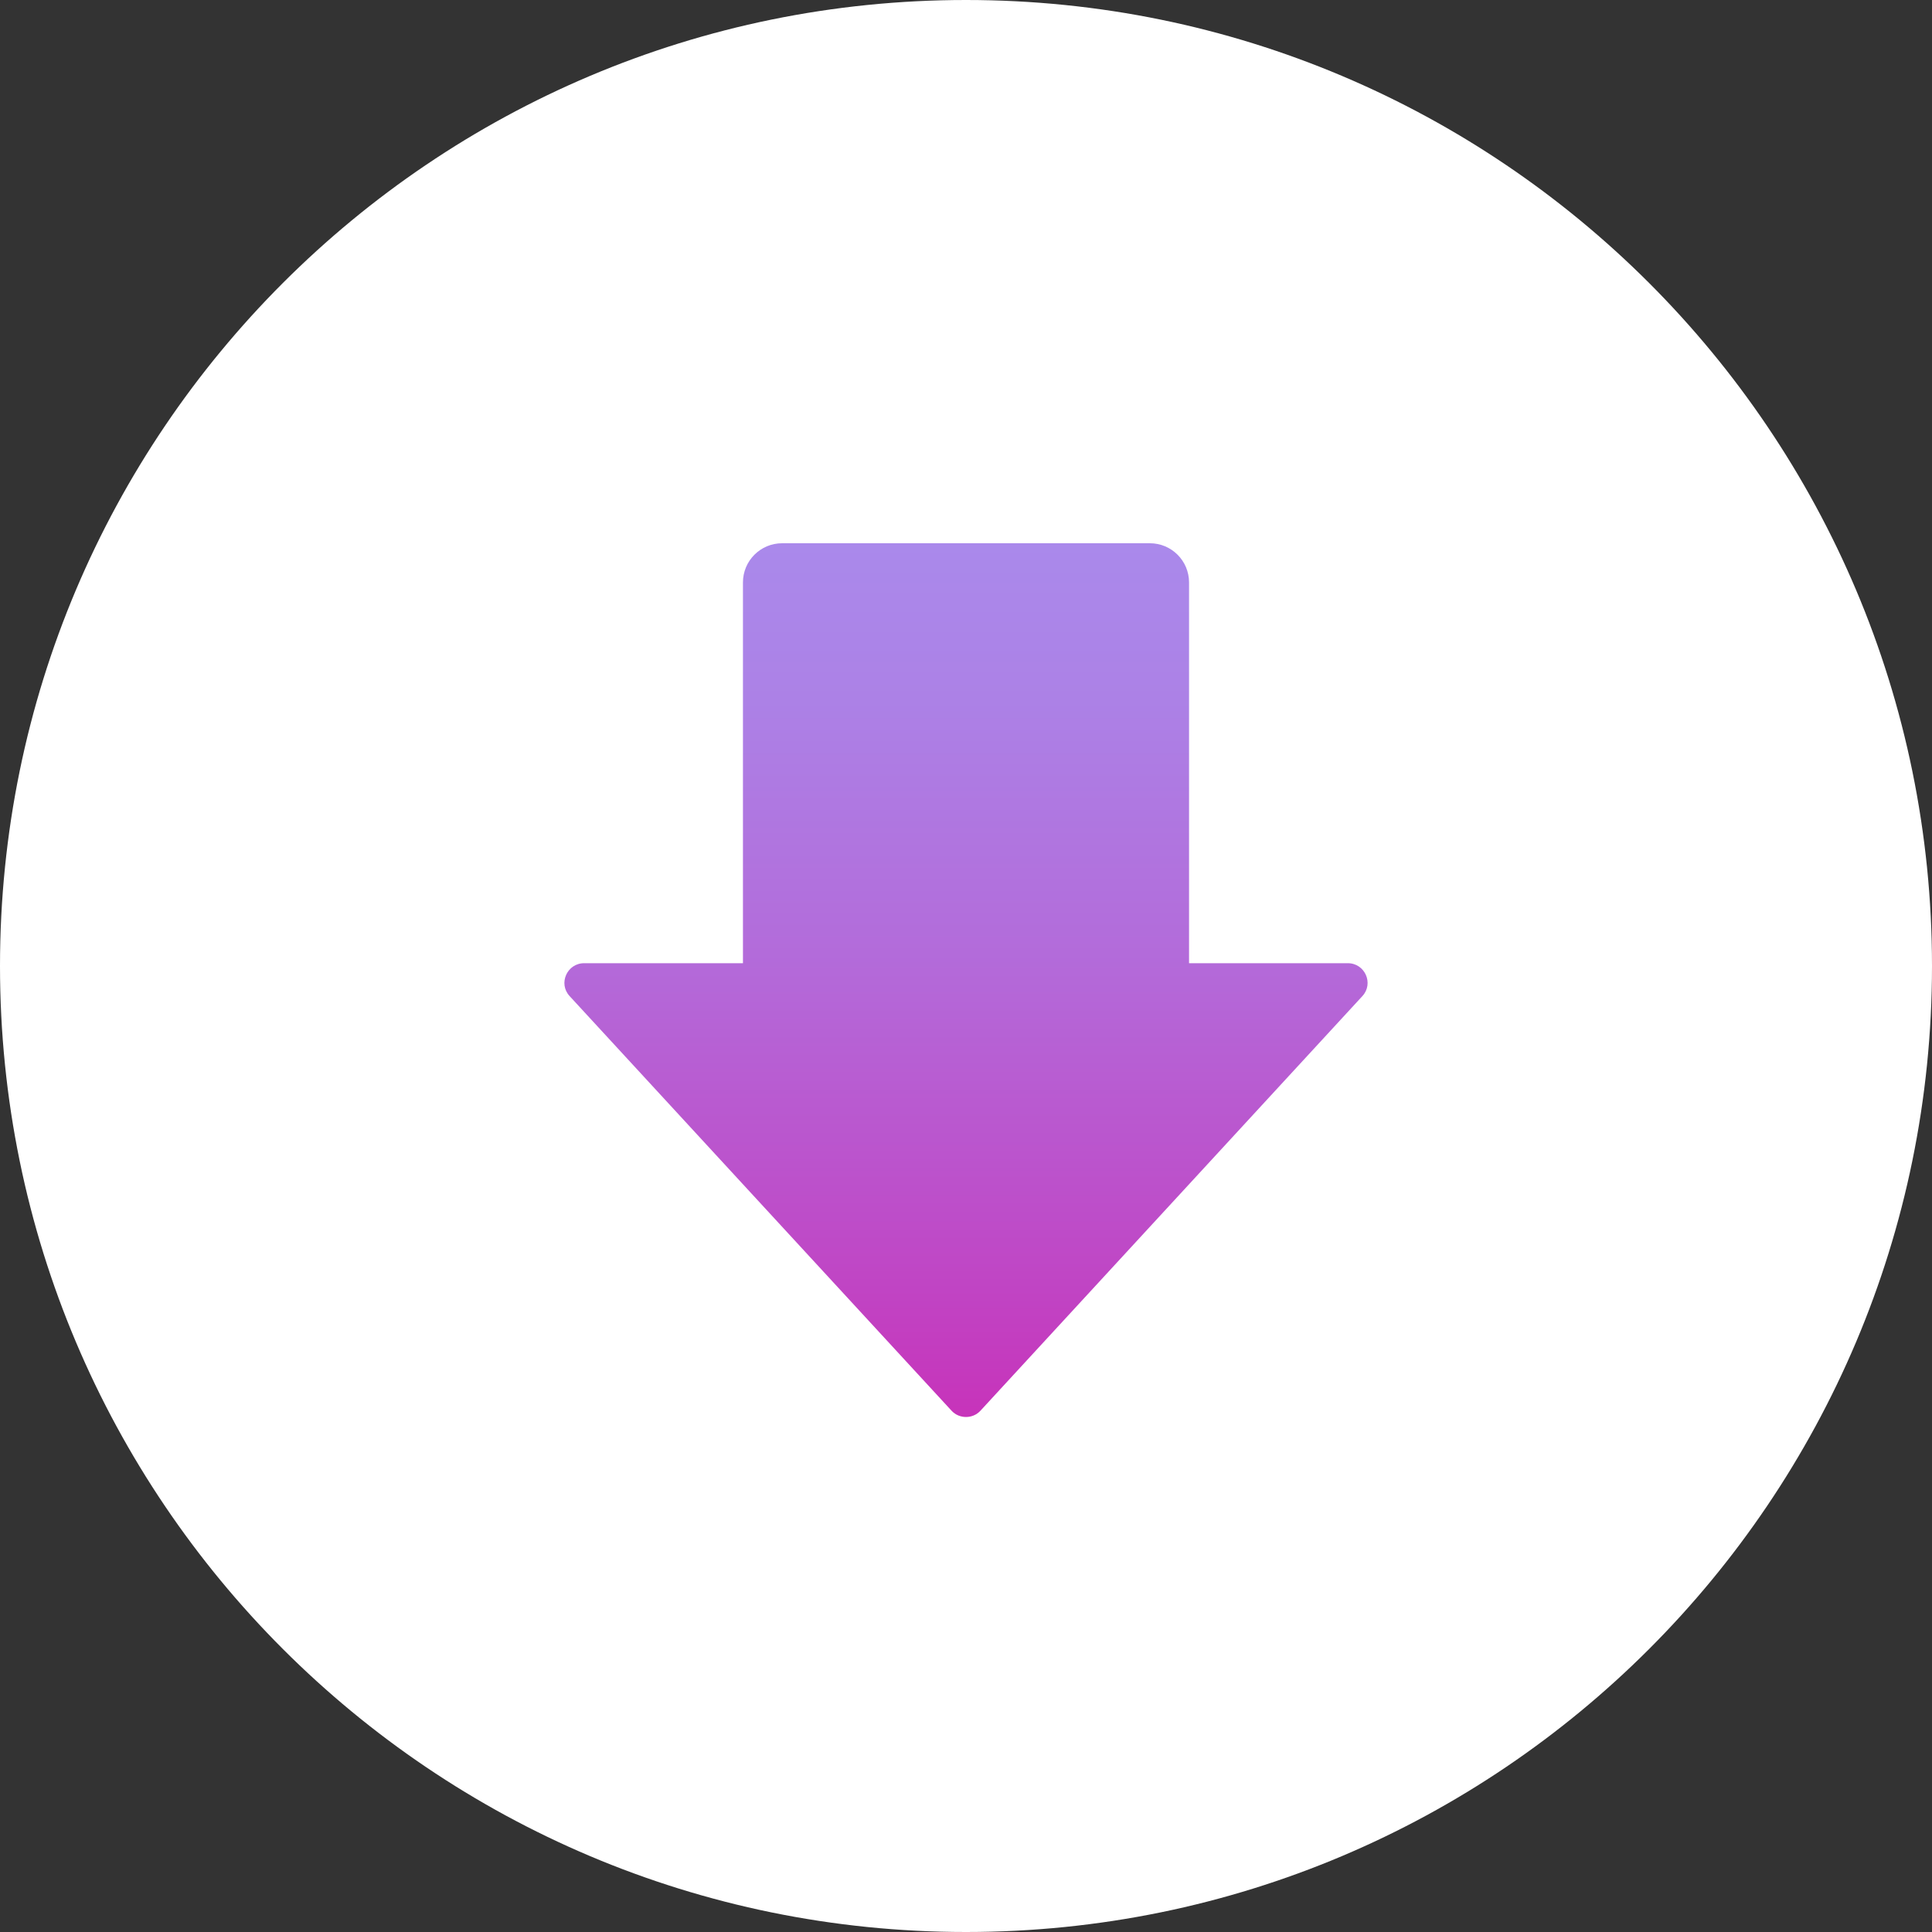 <svg width="71" height="71" viewBox="0 0 71 71" fill="none" xmlns="http://www.w3.org/2000/svg">
<rect x="0" y="0" width="71" height="71" fill="#333333" stroke="none"/>
<path d="M35.5 71C55.106 71 71 55.106 71 35.5C71 15.894 55.106 0 35.5 0C15.894 0 0 15.894 0 35.5C0 55.106 15.894 71 35.5 71Z" fill="white"/>
<path d="M49.533 35.397H43.697V21.406C43.697 20.608 43.053 19.964 42.255 19.964H28.745C27.947 19.964 27.303 20.608 27.303 21.406V35.397H21.467C20.84 35.397 20.505 36.144 20.934 36.607L34.968 51.842C35.251 52.151 35.749 52.151 36.032 51.842L50.066 36.607C50.495 36.144 50.16 35.397 49.533 35.397Z" fill="url(#paint0_linear_0_1)"/>
<defs>
<linearGradient id="paint0_linear_0_1" x1="35.5" y1="52.083" x2="35.5" y2="19.973" gradientUnits="userSpaceOnUse">
<stop stop-color="#C733BA"/>
<stop offset="0.18" stop-color="#BF48C6"/>
<stop offset="0.53" stop-color="#B36BDA"/>
<stop offset="0.82" stop-color="#AC81E6"/>
<stop offset="1" stop-color="#AA89EB"/>
</linearGradient>
</defs>
</svg>
